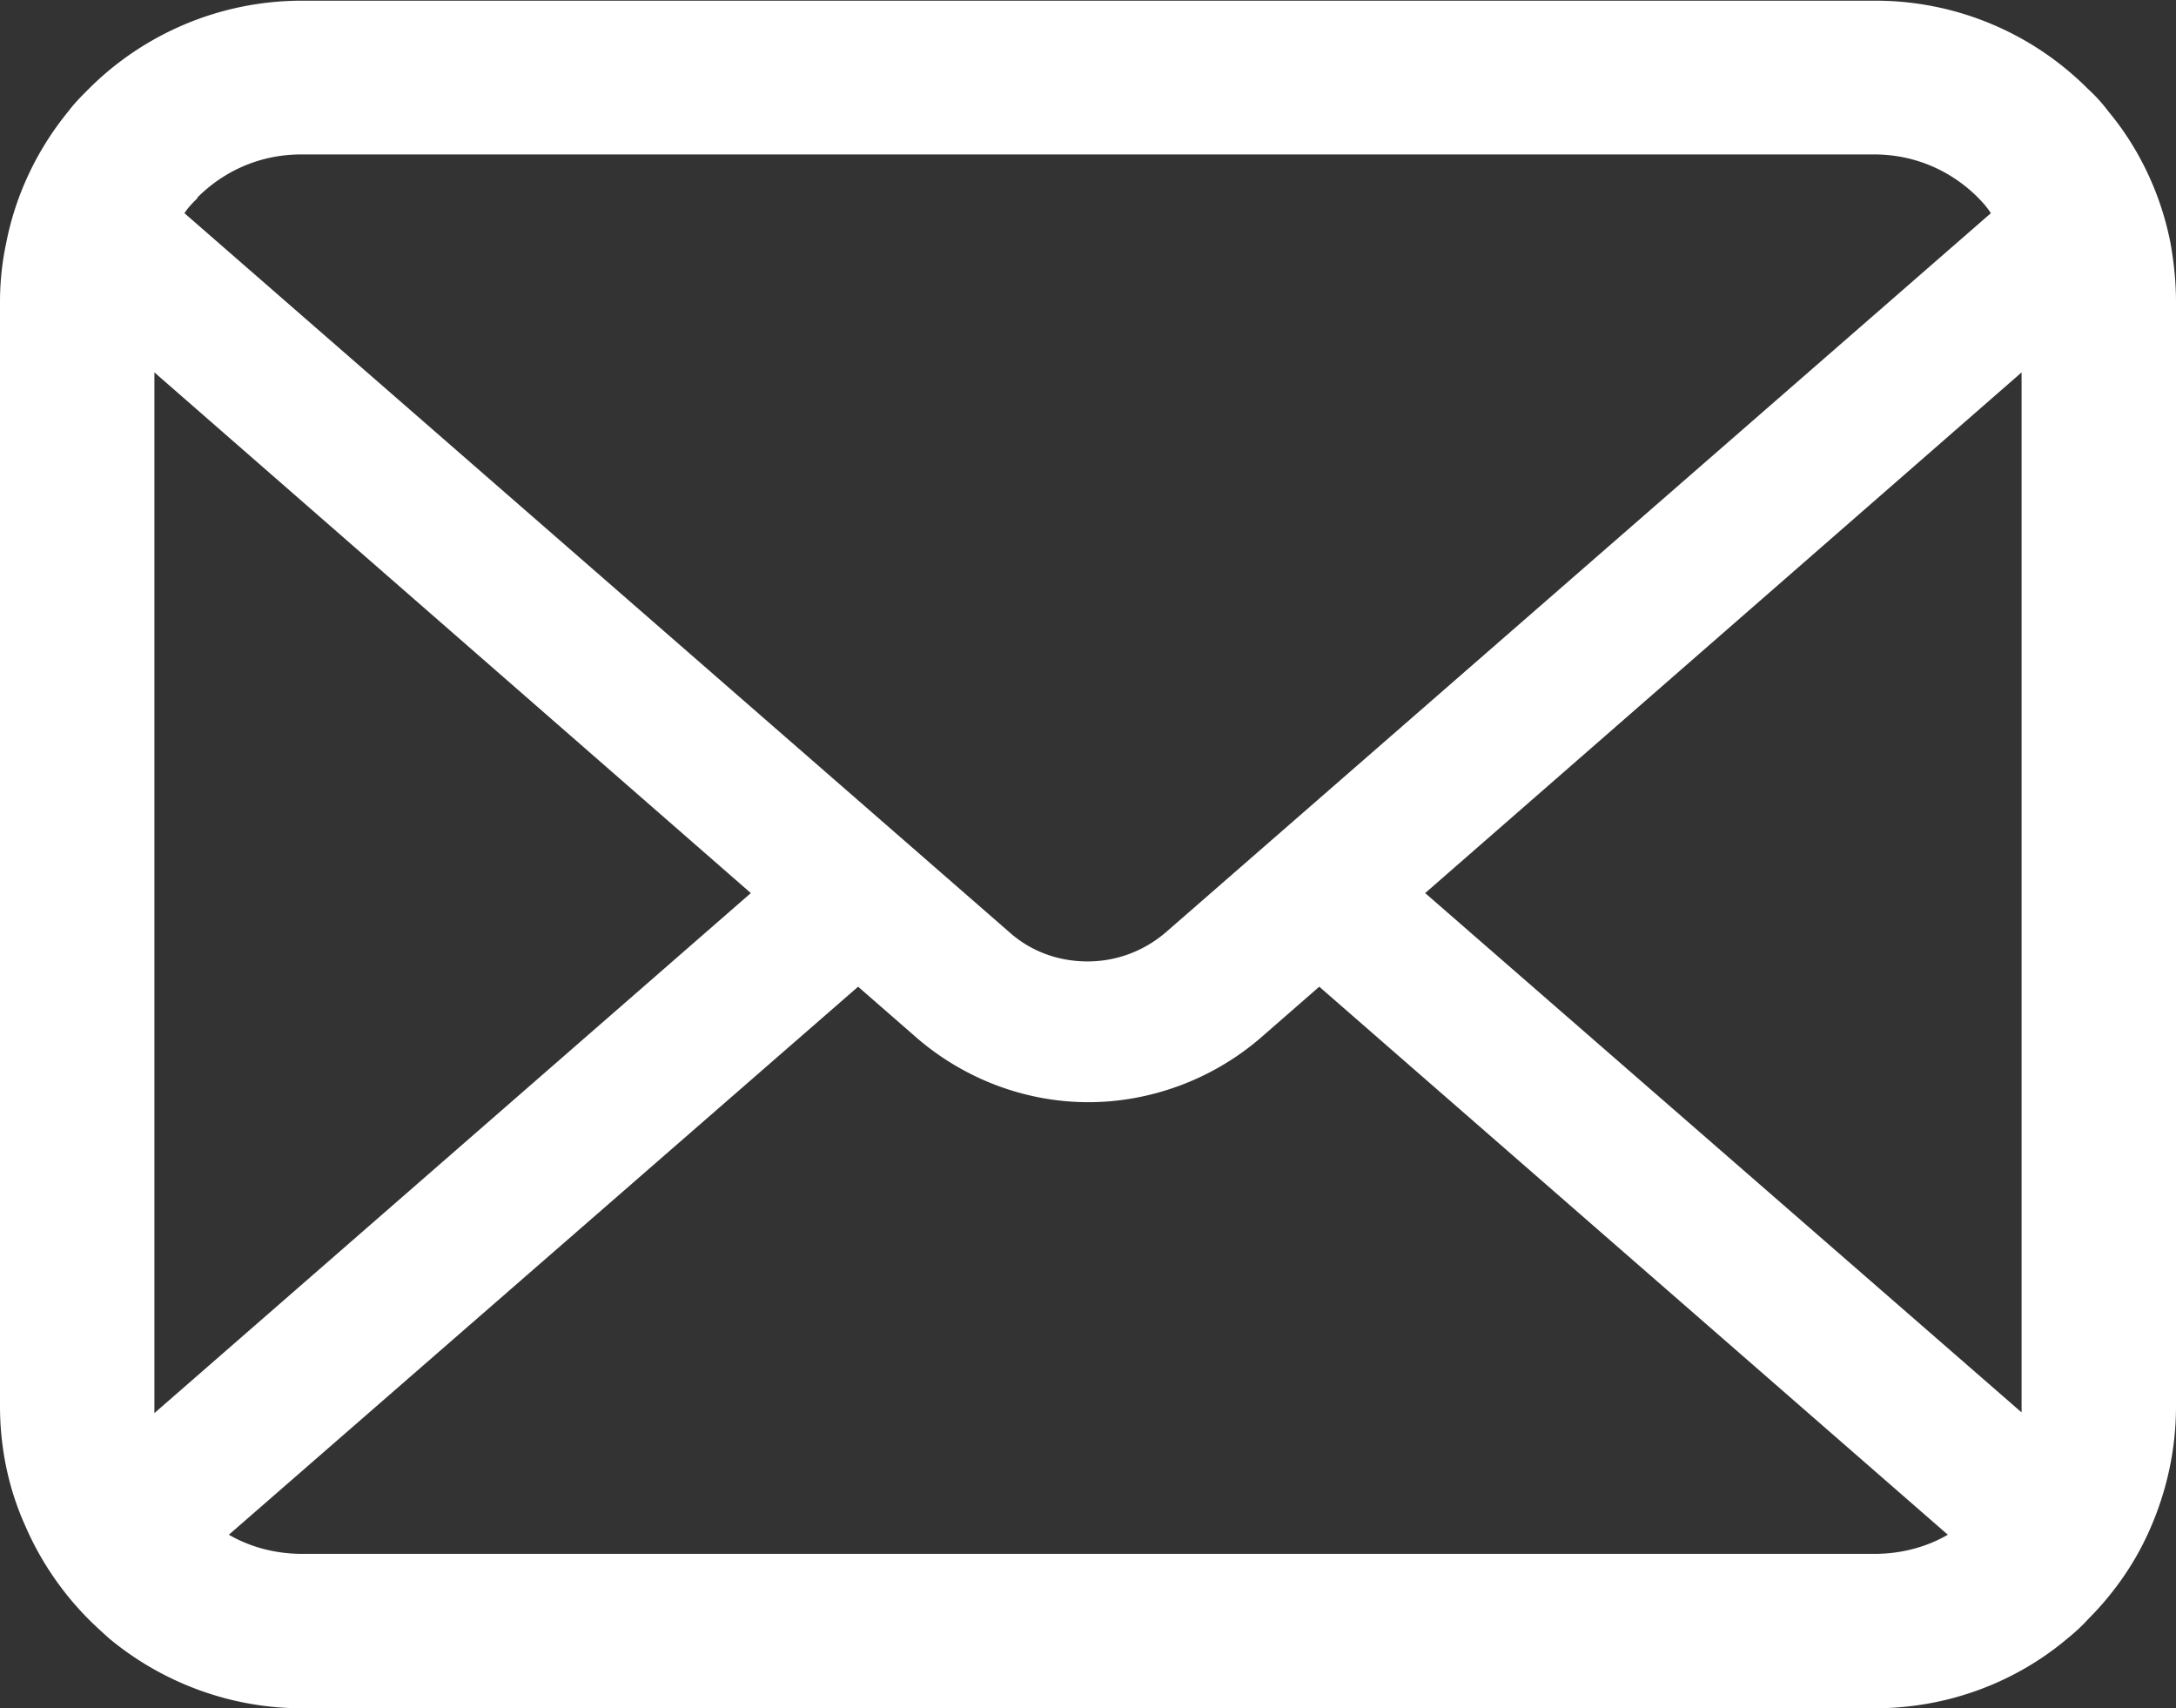 <svg data-name="レイヤー 2" xmlns="http://www.w3.org/2000/svg" viewBox="0 0 31.85 25"><rect x="0" y="0" width="31.85" height="25" fill="#333333" stroke="none"/><path d="M31.77 3.56c-.14-.72-.46-1.39-.91-1.93-.09-.12-.19-.23-.3-.33A4.39 4.39 0 0 0 27.44.01H4.42C3.2.01 2.09.51 1.3 1.3c-.11.11-.21.21-.3.33-.45.55-.77 1.21-.91 1.93-.06.28-.09.57-.09.86v16.16c0 .62.13 1.22.37 1.75.22.51.54.98.93 1.37.1.1.2.19.3.28.76.63 1.75 1.02 2.82 1.02h23.02c1.07 0 2.06-.38 2.82-1.02.11-.09.21-.18.3-.28.39-.39.71-.85.93-1.37.23-.54.36-1.13.36-1.75V4.42c0-.29-.03-.58-.08-.86zM2.89 2.89c.39-.39.92-.63 1.52-.63h23.02c.6 0 1.13.24 1.52.63.07.07.14.15.19.23L17.08 13.63c-.33.29-.74.44-1.16.44s-.83-.14-1.16-.44L2.7 3.12c.05-.08.12-.15.19-.22zm-.63 17.69V5.45l8.73 7.62-8.73 7.61v-.09zm25.17 2.16H4.42c-.39 0-.76-.1-1.07-.28l9.21-8.02.86.75c.72.62 1.62.94 2.51.94s1.8-.32 2.52-.94l.86-.75 9.2 8.02c-.31.18-.68.28-1.07.28zm2.16-2.16v.09l-8.73-7.6 8.73-7.62v15.13z" style="fill:#fff" data-name="ヘッダー"/></svg>